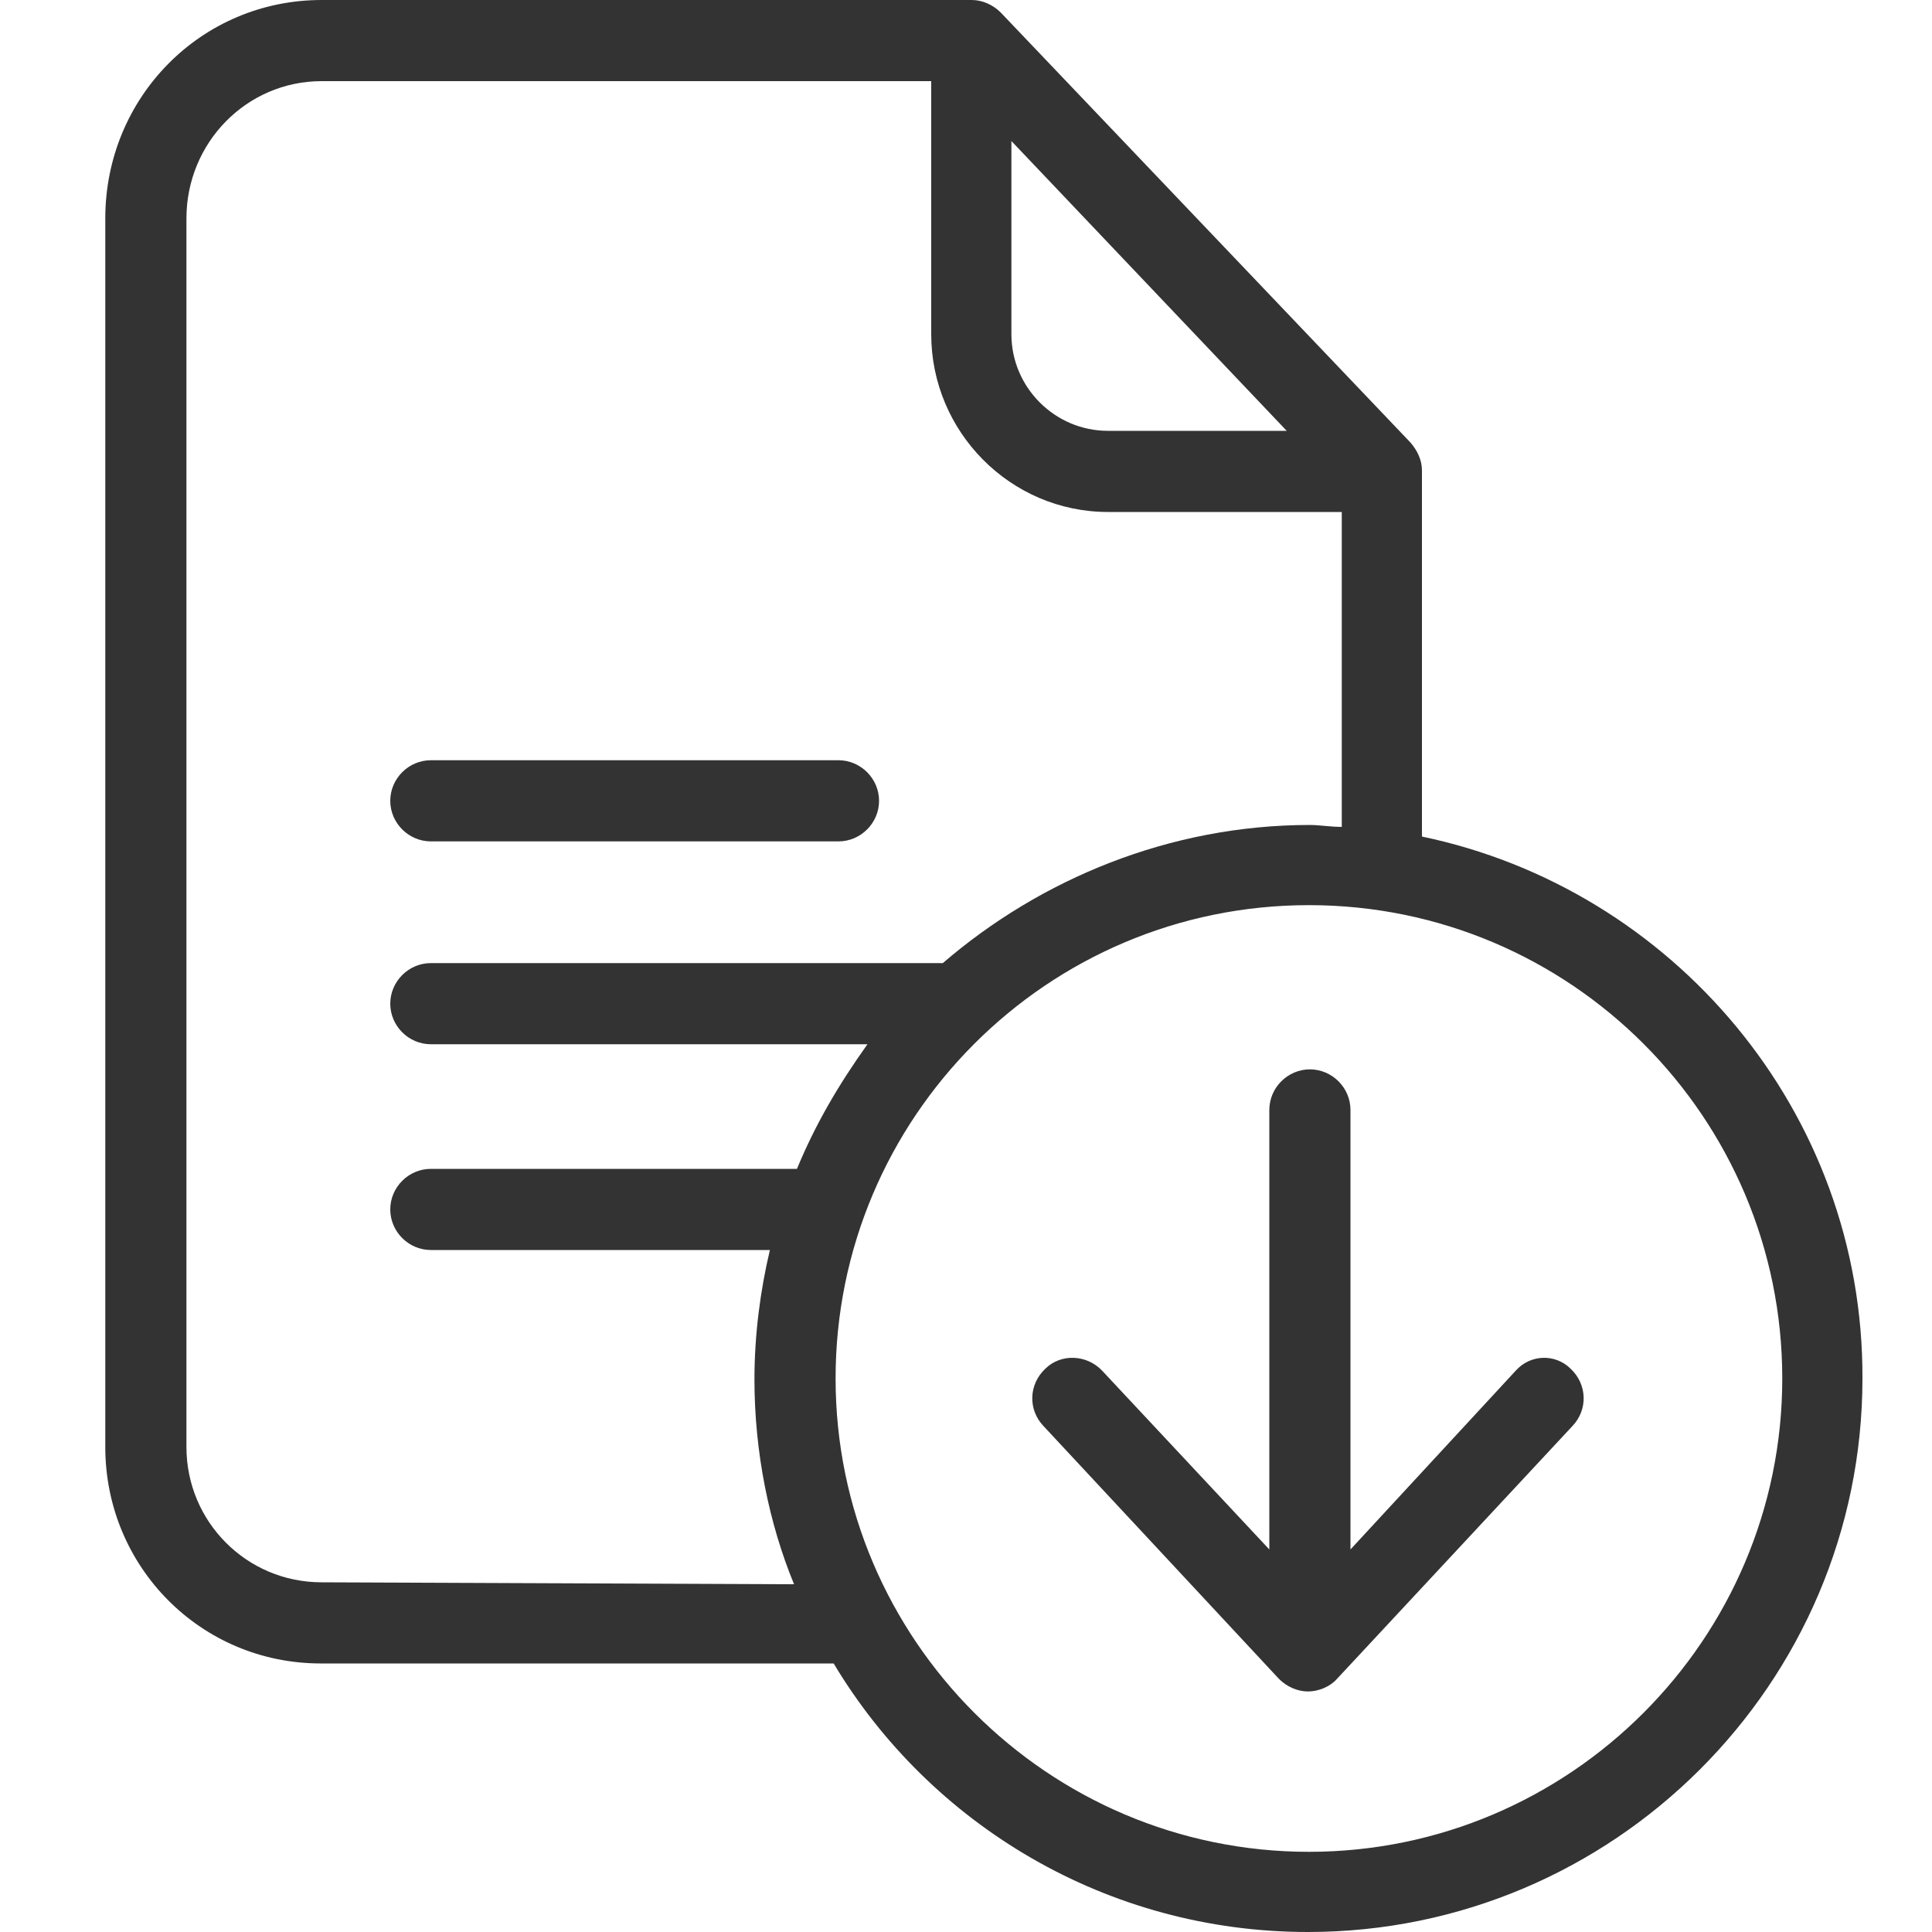 <?xml version="1.0" encoding="utf-8"?>
<!-- Generator: Adobe Illustrator 23.0.0, SVG Export Plug-In . SVG Version: 6.00 Build 0)  -->
<svg version="1.1" id="Layer_1" xmlns="http://www.w3.org/2000/svg" xmlns:xlink="http://www.w3.org/1999/xlink" x="0px" y="0px"
	 viewBox="0 0 200 200" style="enable-background:new 0 0 200 200;" xml:space="preserve">
<style type="text/css">
	.st0{fill:#333333;}
</style>
<g id="surface1">
	<path class="st0" d="M147.2,86.6V48.7c0-1.1-0.5-2.1-1.2-2.9L103.6,1.3c-0.8-0.8-1.9-1.3-3-1.3H33.3C20.8,0,10.9,10.1,10.9,22.6
		v127.2c0,12.4,9.9,22.4,22.3,22.4h53.1c10,16.7,28.3,27.8,49.1,27.8c31.6,0,57.4-25.7,57.4-57.3C192.9,115,173.1,92,147.2,86.6z
		 M104.7,14.6l28.5,30h-18.5c-5.5,0-10-4.5-10-10V14.6z M33.3,163.8c-7.8,0-14-6.3-14-14V22.6c0-7.8,6.2-14.2,14-14.2h63.1v26.2
		c0,10.1,8.2,18.4,18.3,18.4h24.2v32.6c-1.2,0-2.3-0.2-3.3-0.2c-14.5,0-27.9,5.6-38,14.3H44.6c-2.3,0-4.2,1.9-4.2,4.2
		c0,2.3,1.9,4.2,4.2,4.2h45.2c-3,4.2-5.4,8.3-7.3,12.9H44.6c-2.3,0-4.2,1.9-4.2,4.2c0,2.3,1.9,4.2,4.2,4.2h35.1
		c-1,4.2-1.6,8.8-1.6,13.4c0,7.5,1.5,14.9,4.1,21.2L33.3,163.8L33.3,163.8L33.3,163.8z M135.5,191.7c-27,0-49-22-49-49
		c0-27,21.9-49,49-49c27.1,0,49,22,49,49C184.5,169.7,162.5,191.7,135.5,191.7z"/>
	<path class="st0" d="M44.6,87.1h42.2c2.3,0,4.2-1.9,4.2-4.2c0-2.3-1.9-4.2-4.2-4.2H44.6c-2.3,0-4.2,1.9-4.2,4.2
		C40.4,85.2,42.3,87.1,44.6,87.1z"/>
	<path class="st0" d="M156.9,141.9l-17.1,18.5v-45.5c0-2.3-1.9-4.2-4.2-4.2c-2.3,0-4.2,1.9-4.2,4.2v45.5l-17.3-18.5
		c-1.6-1.7-4.3-1.8-5.9-0.2c-1.7,1.6-1.8,4.2-0.2,5.9l24.4,26.2c0.8,0.8,1.9,1.3,3,1.3s2.3-0.5,3-1.3l24.4-26.2
		c1.6-1.7,1.5-4.3-0.2-5.9C161,140.1,158.4,140.2,156.9,141.9z"/>
</g>
</svg>
